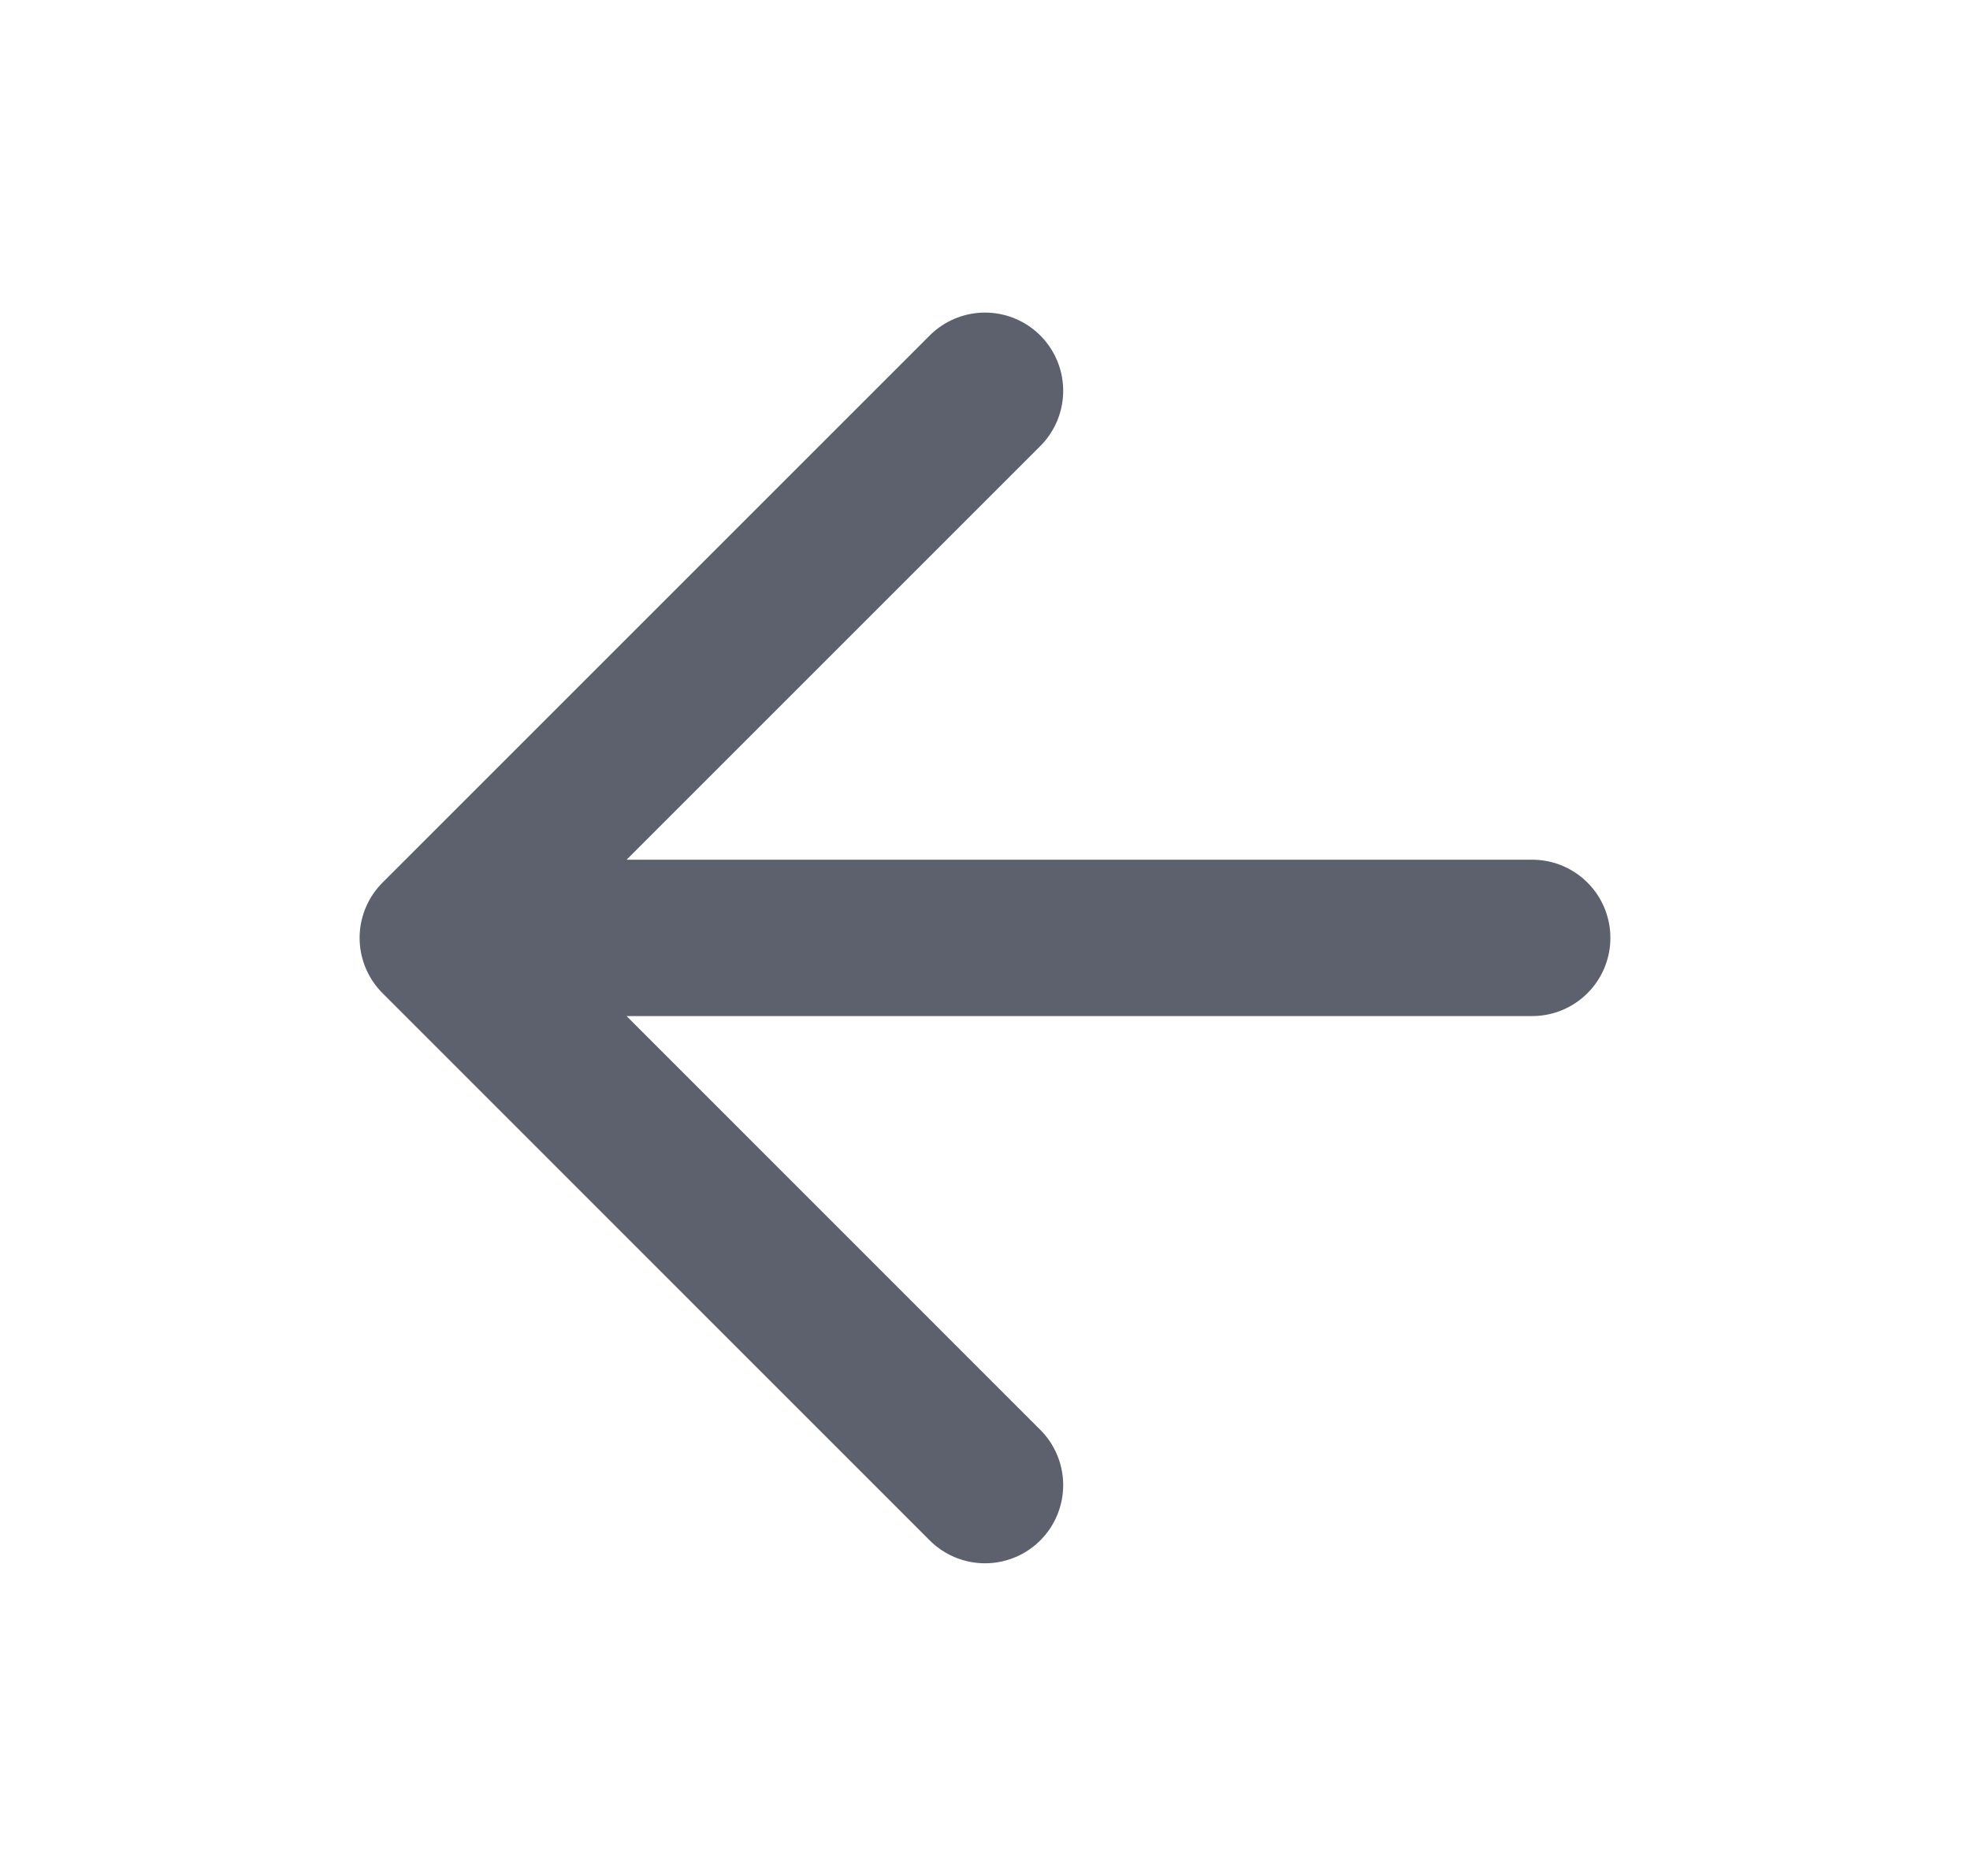 <svg width="21" height="20" viewBox="0 0 21 20" fill="none" xmlns="http://www.w3.org/2000/svg">
<path d="M16.333 9.999H4.667M4.667 9.999L10.5 15.833M4.667 9.999L10.5 4.166" stroke="#5D606D" stroke-width="1.667" stroke-linecap="round" stroke-linejoin="round"/>
</svg>
